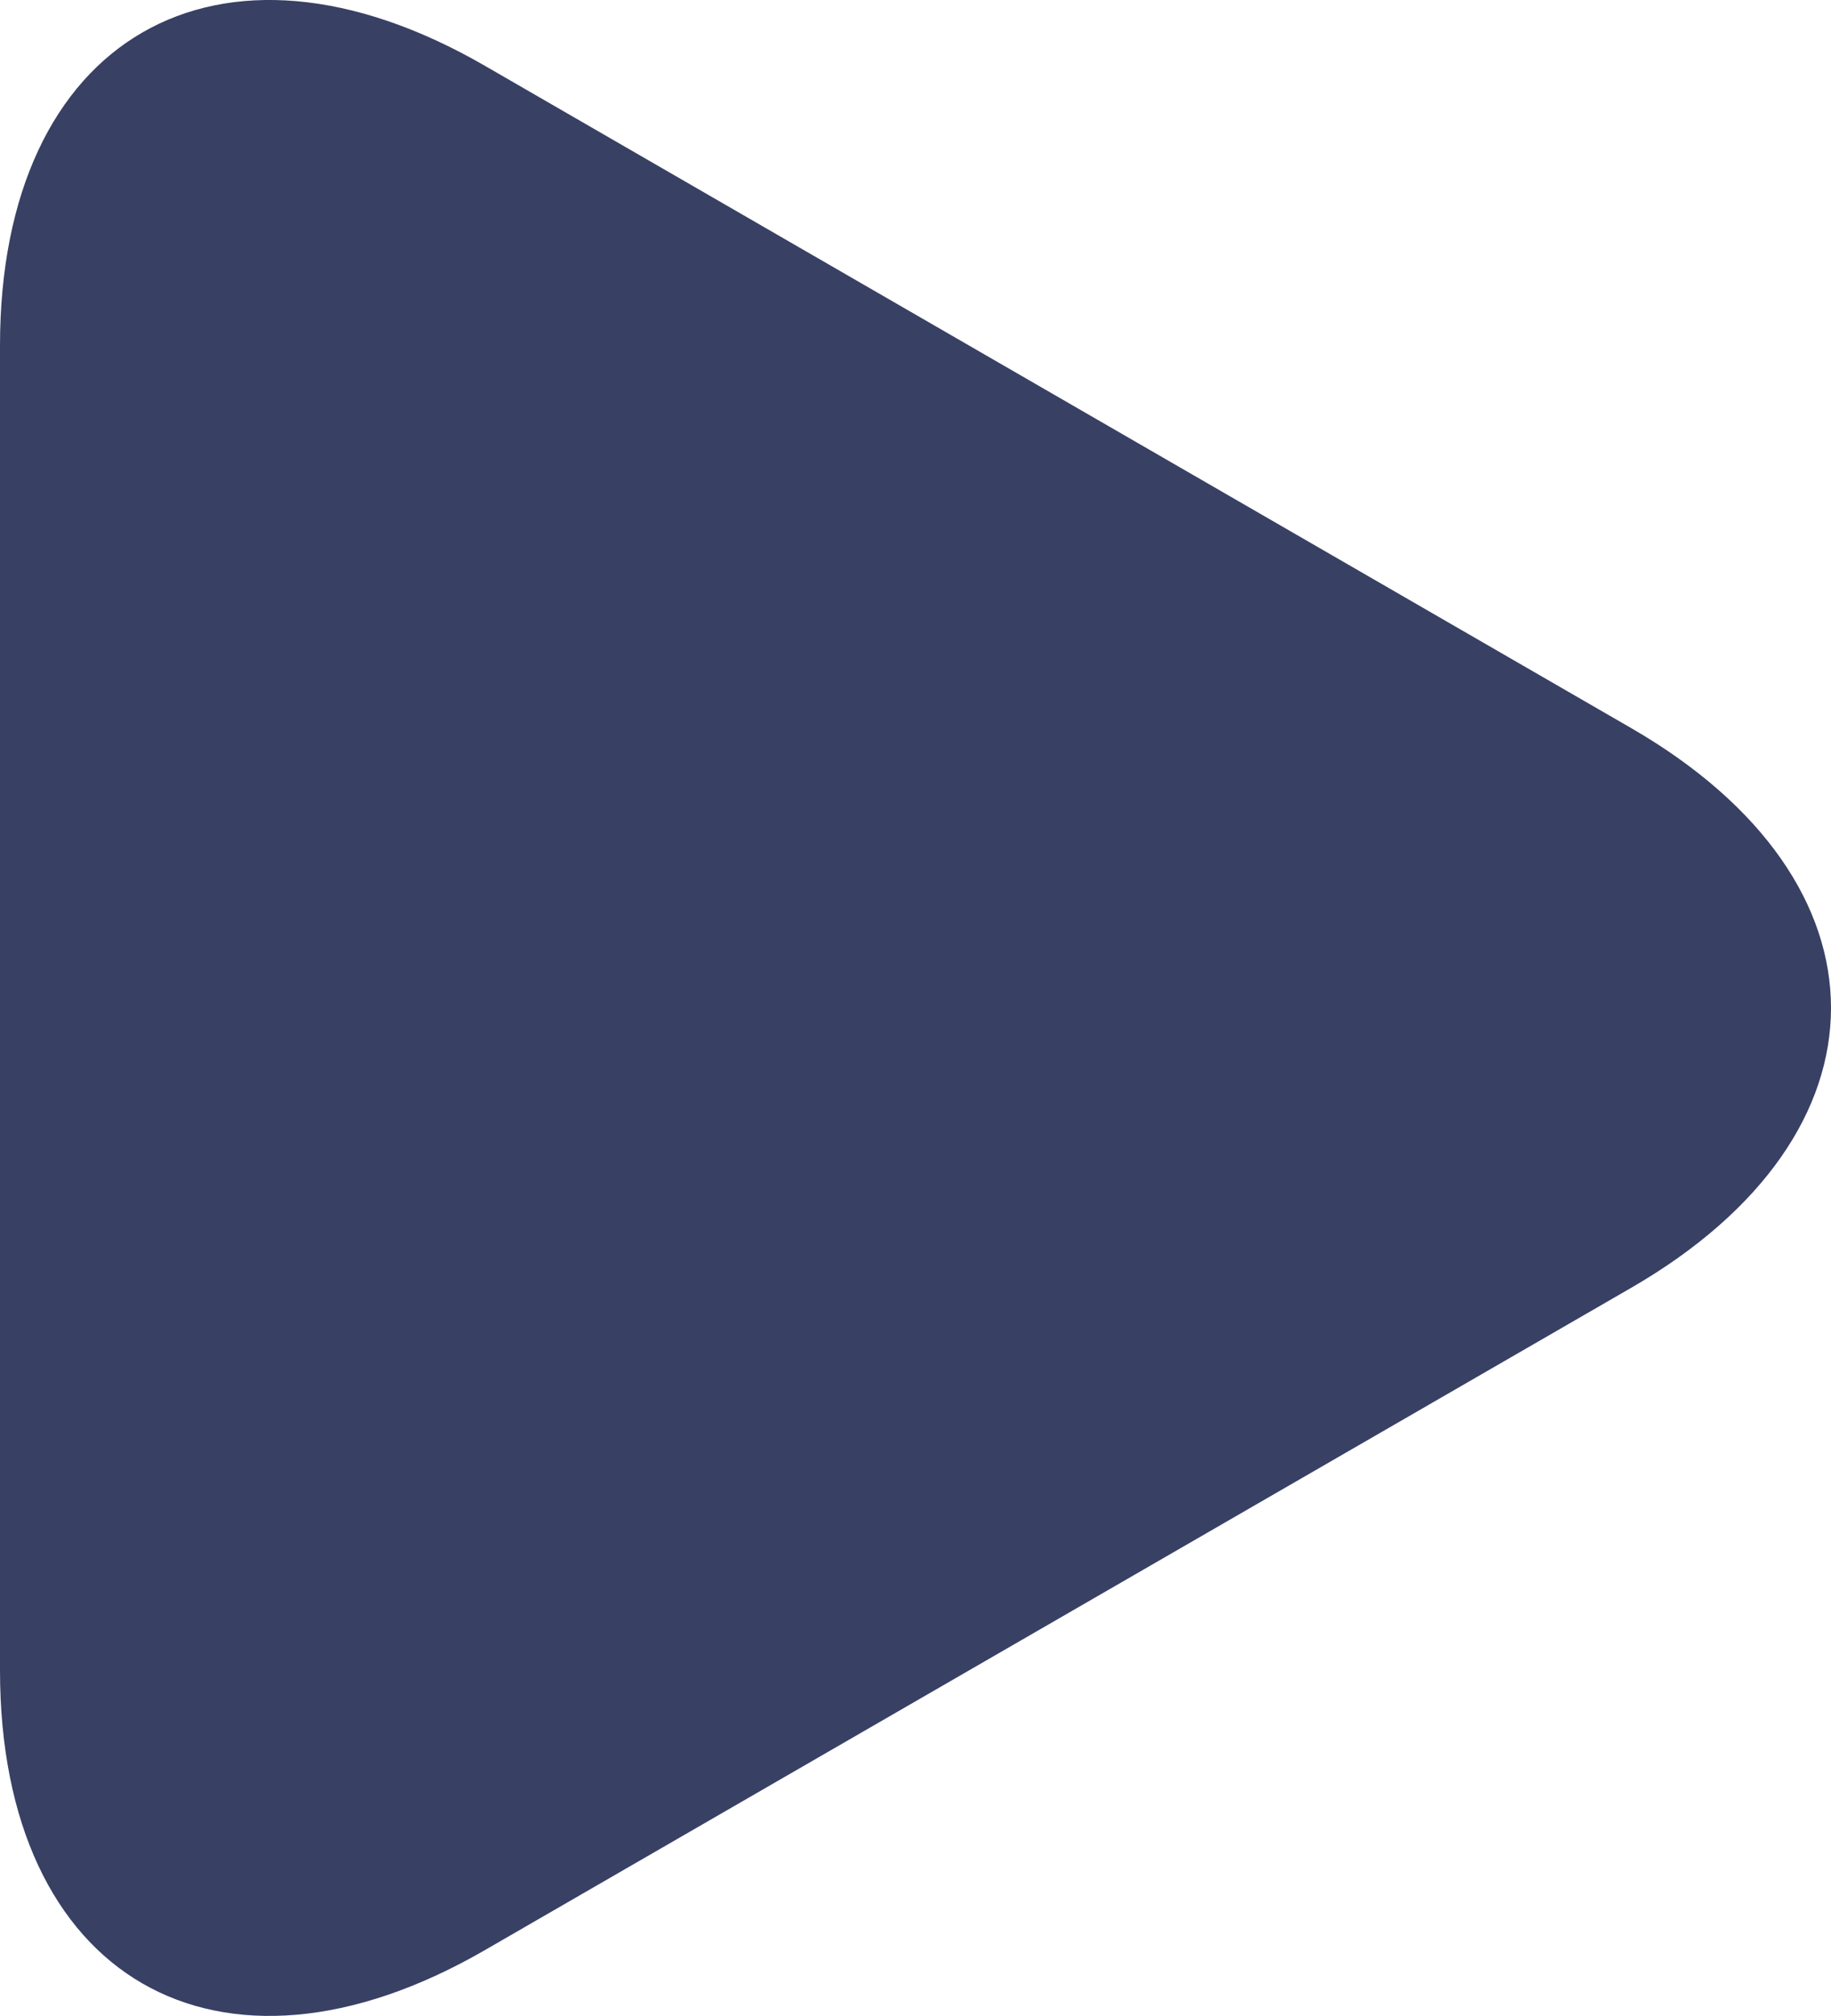<svg xmlns="http://www.w3.org/2000/svg" width="9.088" height="10" viewBox="0 0 9.088 10"><defs><clipPath id="a"><path data-name="Rectangle 7107" fill="#384064" d="M0 0h10v9.088H0z"/></clipPath></defs><g data-name="icone arrow"><g data-name="Group 8194" transform="rotate(90 4.544 4.544)" clip-path="url(#a)"><path data-name="Path 593" d="M6.389.993c-.764-1.324-2.014-1.324-2.778 0L.326 6.682C-.438 8.005.187 9.088 1.715 9.088h6.57c1.528 0 2.153-1.083 1.389-2.406z" fill="#384064"/></g></g></svg>